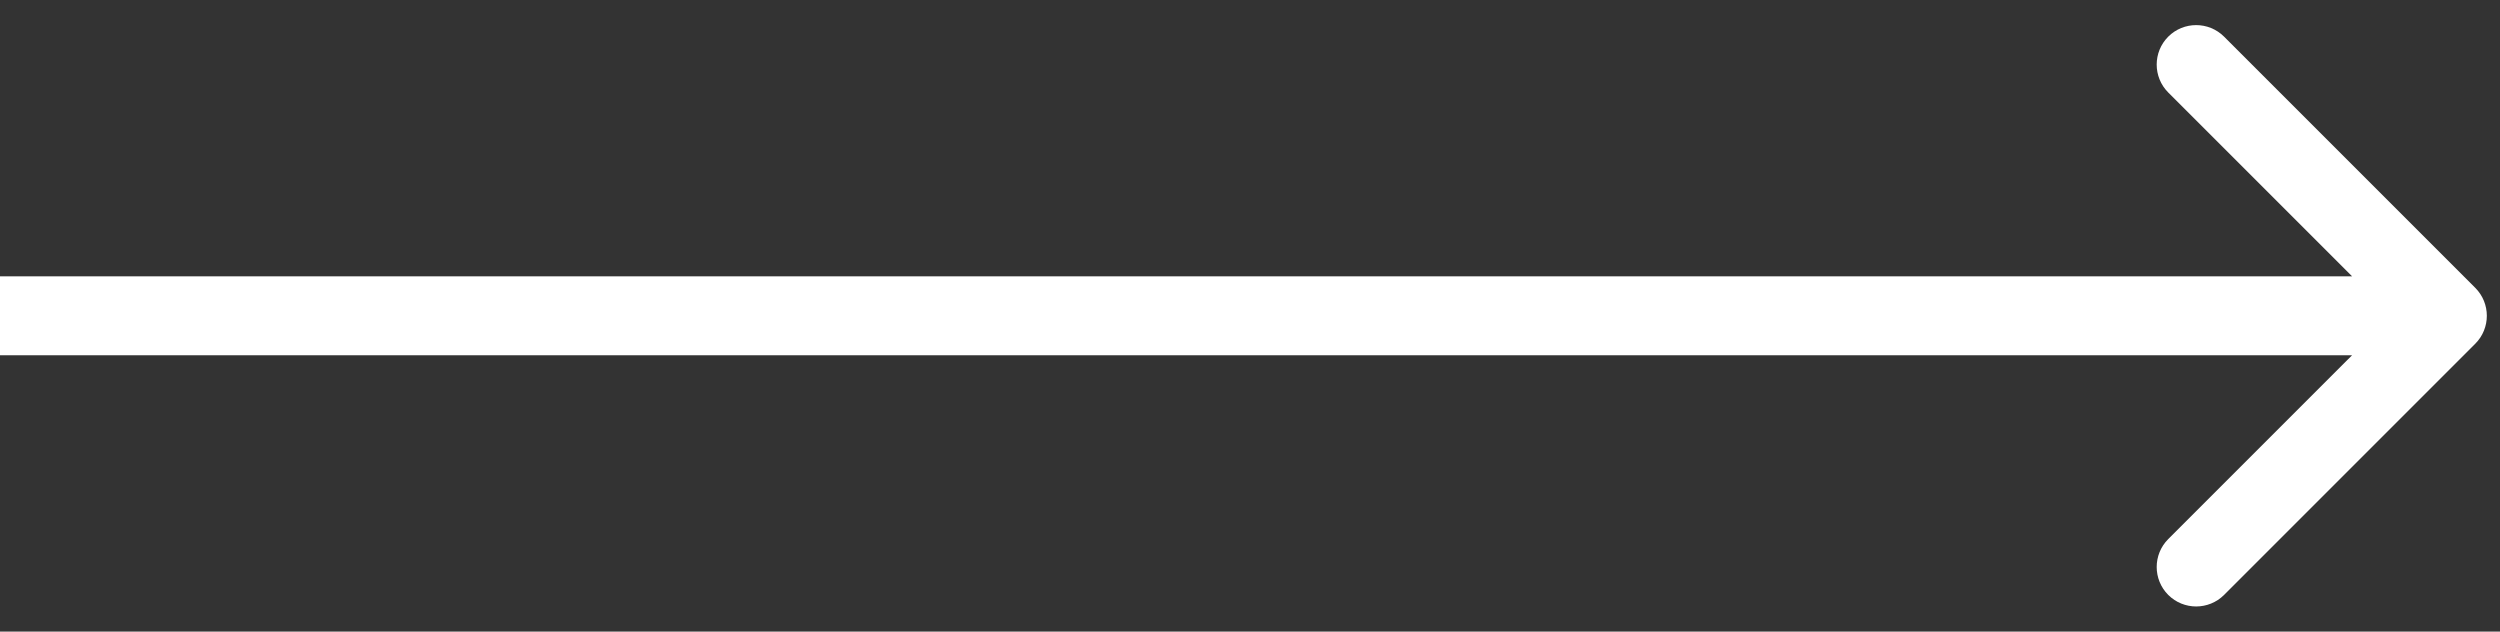 <?xml version="1.0" encoding="UTF-8"?> <svg xmlns="http://www.w3.org/2000/svg" width="95" height="24" viewBox="0 0 95 24" fill="none"><rect x="0" y="0" width="95" height="24" fill="#333333" stroke="none"/> <path d="M94.061 13.061C94.646 12.475 94.646 11.525 94.061 10.939L84.515 1.393C83.929 0.808 82.979 0.808 82.393 1.393C81.808 1.979 81.808 2.929 82.393 3.515L90.879 12L82.393 20.485C81.808 21.071 81.808 22.021 82.393 22.607C82.979 23.192 83.929 23.192 84.515 22.607L94.061 13.061ZM0 13.5H93V10.5H0V13.5Z" fill="white"></path> </svg> 